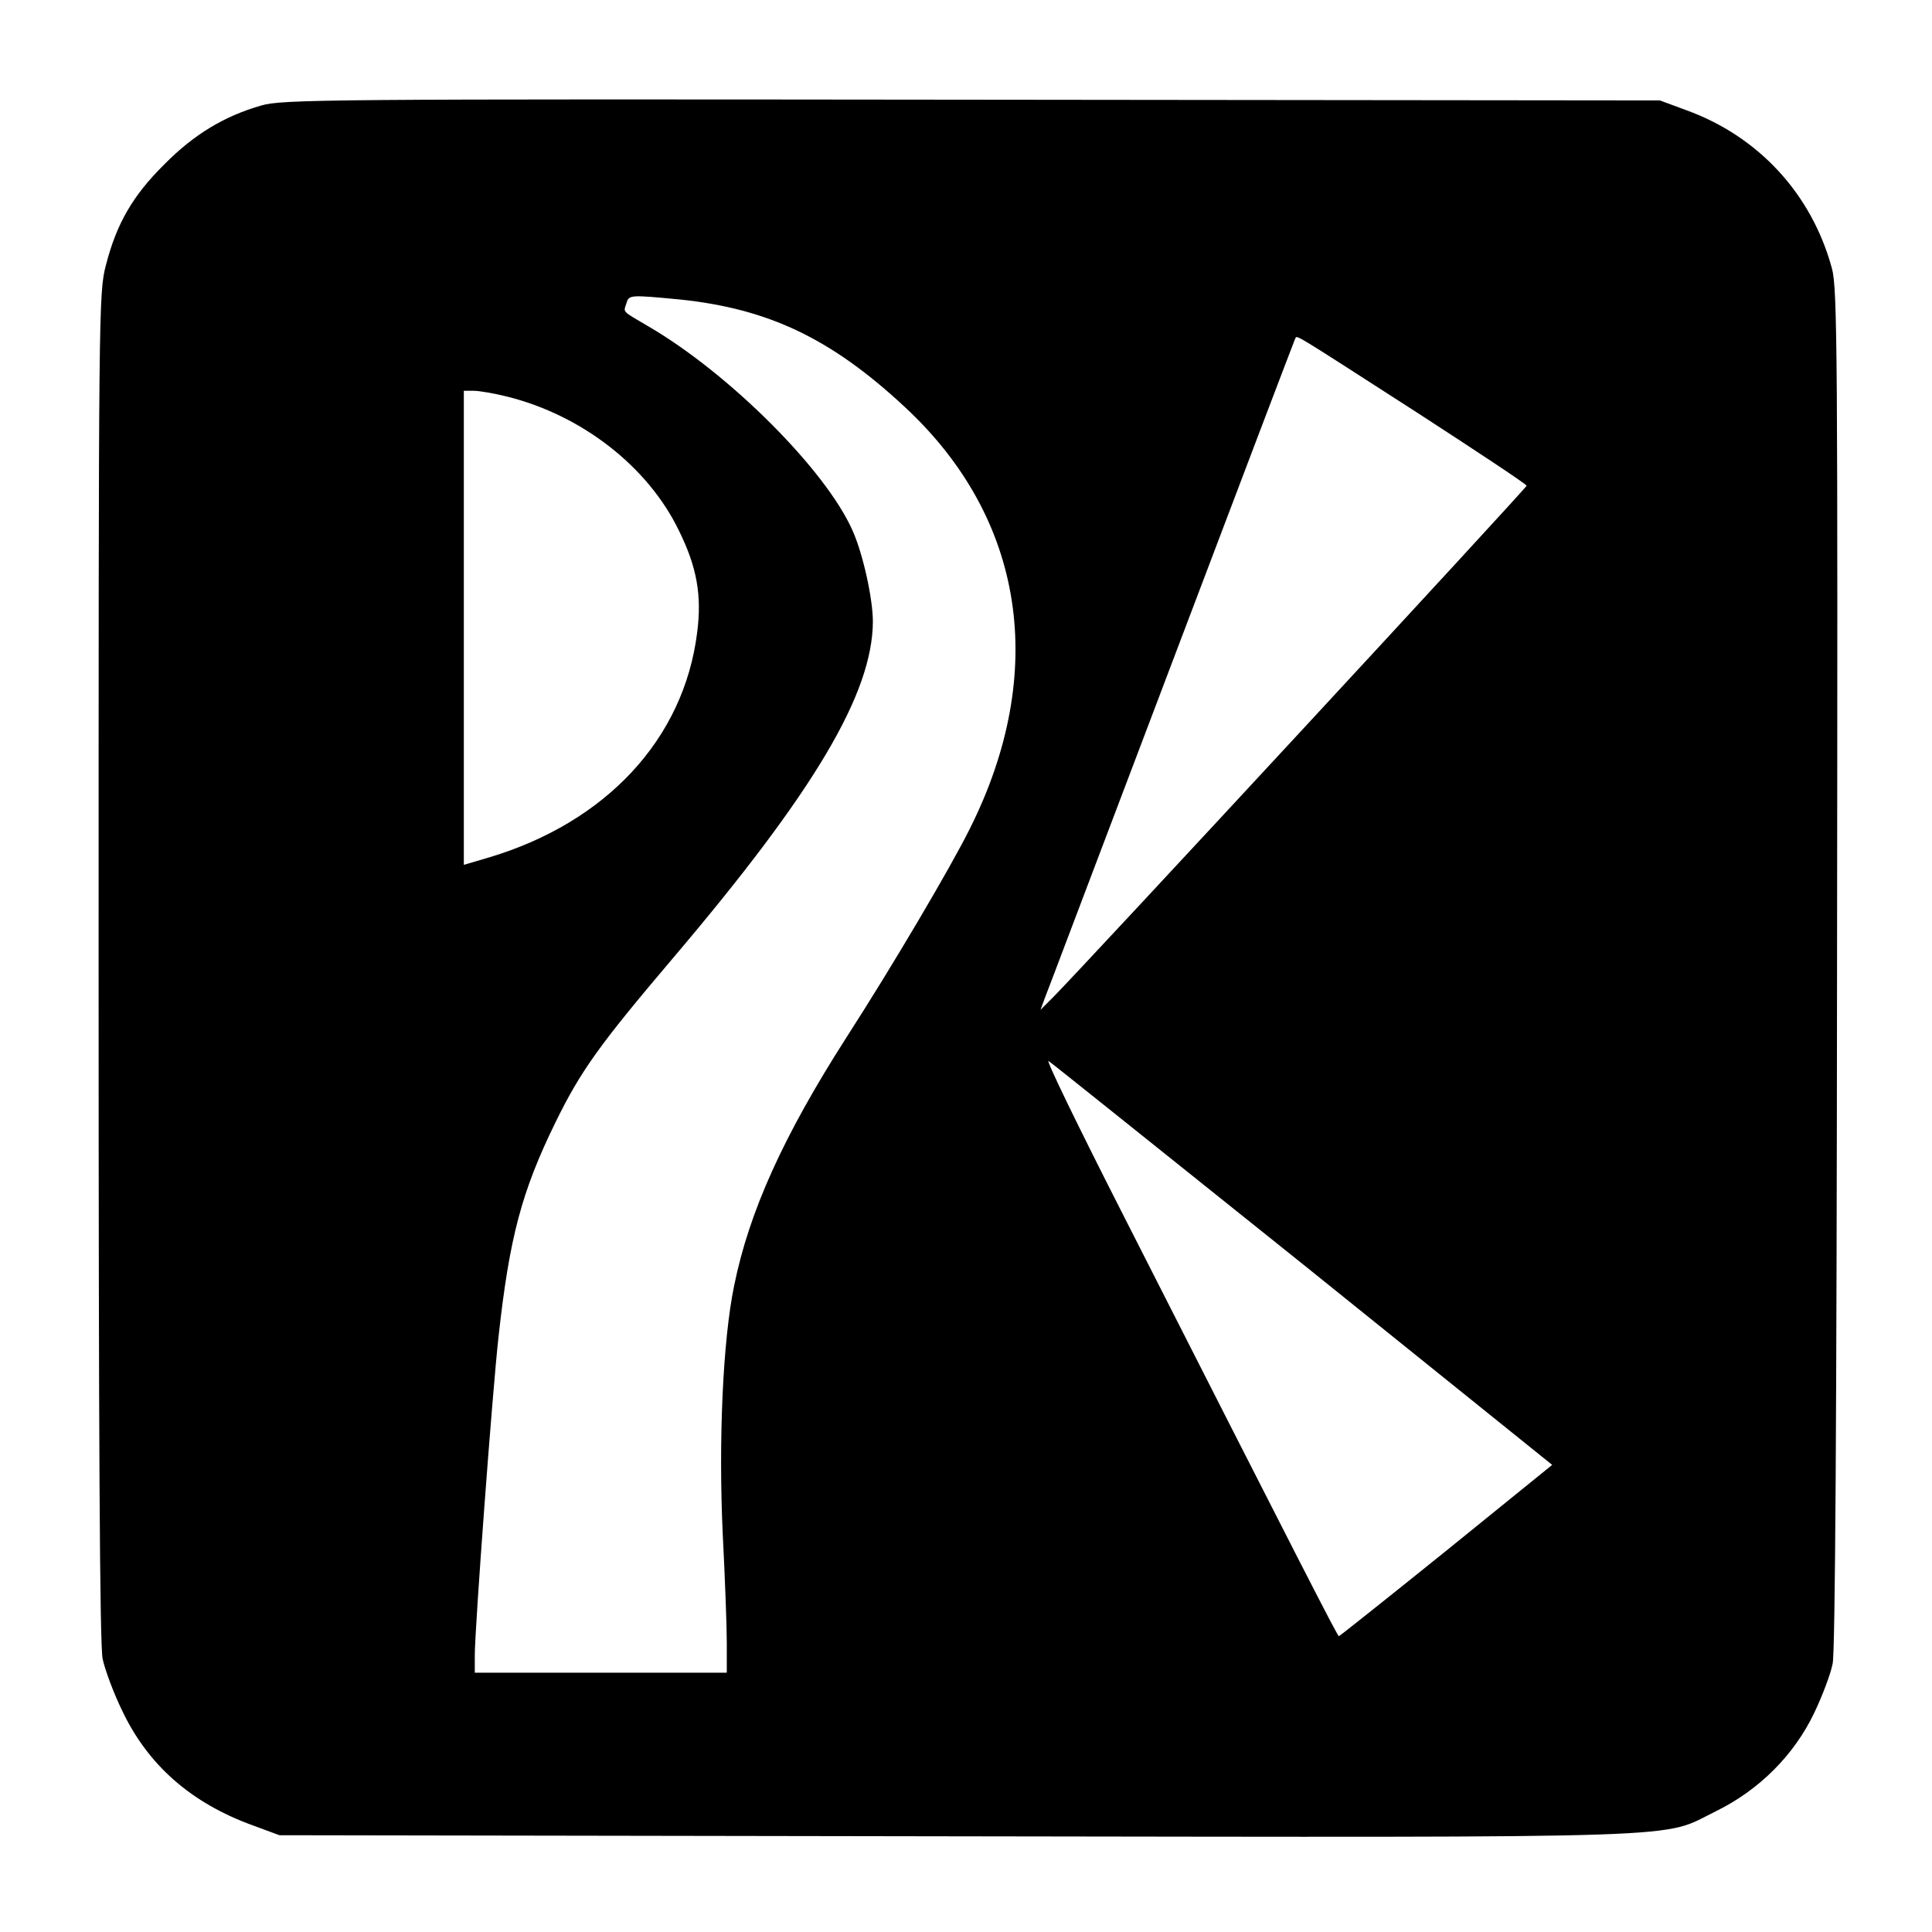 <?xml version="1.0" standalone="no"?>
<!DOCTYPE svg PUBLIC "-//W3C//DTD SVG 20010904//EN"
 "http://www.w3.org/TR/2001/REC-SVG-20010904/DTD/svg10.dtd">
<svg version="1.0" xmlns="http://www.w3.org/2000/svg"
 width="529pt" height="529pt" viewBox="0 0 529 529"
 preserveAspectRatio="xMidYMid meet">
<g transform="translate(0,529) scale(0.1,-0.1)"
fill="#000000" stroke="none">
<path d="M715 5001 c-101 -29 -184 -79 -265 -161 -87 -86 -131 -163 -160 -276
-20 -76 -20 -118 -20 -1920 0 -1285 3 -1859 11 -1896 6 -29 30 -94 54 -143 71
-149 189 -252 357 -313 l73 -27 1852 -3 c2070 -3 1927 -7 2082 69 118 58 214
154 269 270 22 46 45 107 50 134 7 33 11 689 12 1905 2 1684 1 1861 -14 1915
-55 203 -200 361 -398 433 l-73 27 -1885 2 c-1763 2 -1889 1 -1945 -16z m1146
-531 c242 -25 414 -106 616 -294 329 -305 394 -726 178 -1156 -52 -105 -212
-376 -337 -570 -173 -270 -267 -478 -308 -681 -31 -150 -43 -427 -31 -681 6
-117 11 -250 11 -295 l0 -83 -345 0 -345 0 0 48 c0 72 48 719 65 872 30 272
63 397 156 587 69 141 120 212 322 450 387 456 546 724 547 921 0 62 -27 186
-56 250 -73 165 -337 429 -558 558 -75 44 -69 38 -61 63 7 24 9 24 146 11z
m2018 -309 c165 -107 301 -197 301 -201 0 -6 -1207 -1310 -1296 -1400 l-35
-35 11 30 c7 17 162 428 347 915 184 486 337 888 339 892 7 10 -23 28 333
-201z m-2490 43 c204 -51 385 -191 470 -367 49 -99 63 -177 50 -278 -36 -292
-249 -521 -571 -617 l-68 -20 0 649 0 649 27 0 c15 0 56 -7 92 -16z m2179
-2376 l682 -549 -290 -235 c-159 -128 -292 -234 -294 -234 -4 0 -101 190 -596
1164 -117 230 -207 415 -199 411 8 -5 321 -256 697 -557z"/>
</g>
</svg>
